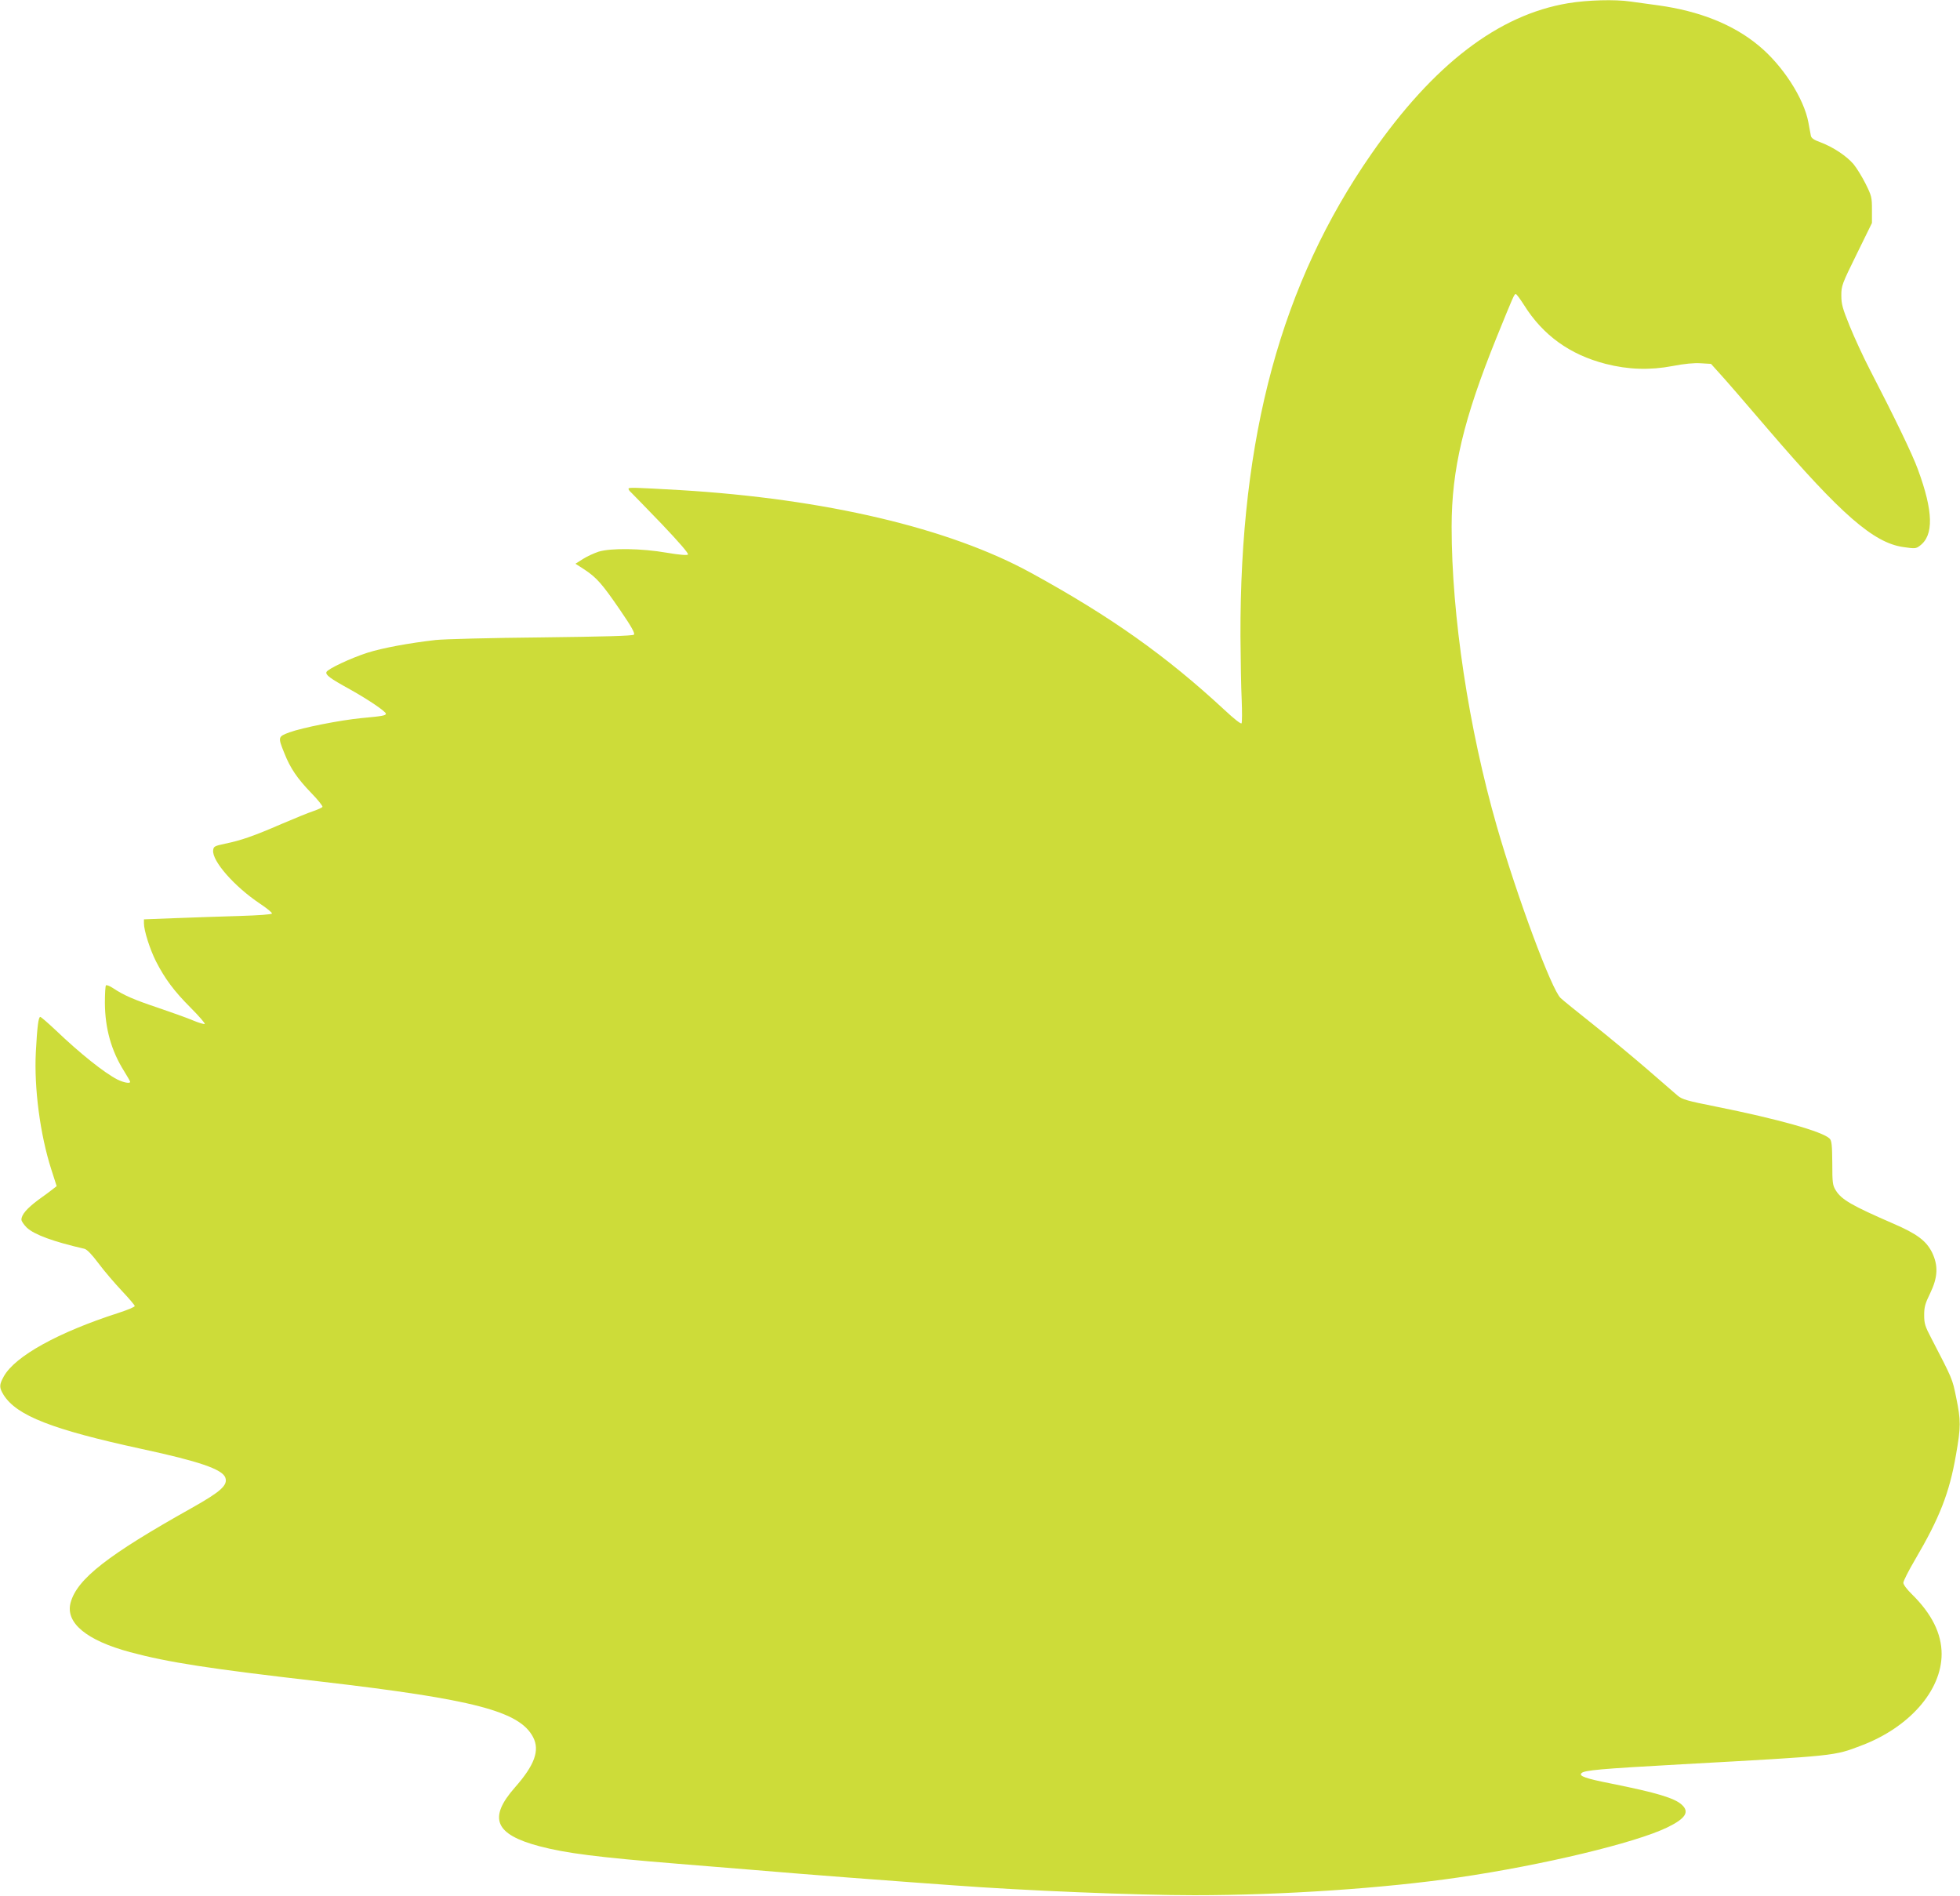 <?xml version="1.0" standalone="no"?>
<!DOCTYPE svg PUBLIC "-//W3C//DTD SVG 20010904//EN"
 "http://www.w3.org/TR/2001/REC-SVG-20010904/DTD/svg10.dtd">
<svg version="1.0" xmlns="http://www.w3.org/2000/svg"
 width="1280pt" height="1238pt" viewBox="0 0 1280 1238"
 preserveAspectRatio="xMidYMid meet">
<g transform="translate(0,1238) scale(0.1,-0.1)"
fill="#cddc39" stroke="none">
<path d="M10241 12359 c-456 -76 -879 -400 -1285 -984 -589 -847 -859 -1843
-855 -3150 1 -148 4 -335 8 -414 3 -78 3 -148 -1 -154 -4 -6 -49 29 -113 89
-379 351 -739 607 -1261 893 -534 293 -1345 484 -2294 541 -300 17 -330 18
-335 10 -2 -4 5 -16 17 -26 11 -11 102 -104 201 -207 114 -120 176 -192 170
-198 -6 -6 -56 -2 -139 12 -167 29 -365 31 -444 7 -30 -10 -77 -31 -103 -48
l-49 -31 59 -38 c80 -53 116 -94 233 -265 75 -109 98 -152 90 -160 -8 -8 -189
-13 -603 -18 -326 -3 -637 -11 -692 -17 -175 -20 -347 -52 -445 -83 -109 -35
-260 -106 -268 -126 -7 -19 22 -41 153 -113 120 -67 235 -145 235 -159 0 -12
-19 -16 -160 -29 -142 -14 -384 -62 -470 -93 -75 -28 -76 -30 -33 -136 38 -97
85 -166 175 -259 44 -45 77 -87 74 -92 -4 -5 -30 -17 -59 -27 -28 -9 -122 -47
-208 -84 -182 -79 -266 -108 -369 -129 -70 -15 -75 -18 -78 -43 -8 -70 139
-237 305 -348 45 -30 81 -59 79 -65 -1 -6 -86 -12 -212 -16 -115 -3 -302 -10
-416 -14 l-208 -8 0 -26 c0 -47 39 -170 79 -249 58 -113 117 -193 227 -303 54
-54 95 -102 91 -105 -3 -3 -39 7 -79 24 -40 17 -142 53 -227 82 -155 52 -223
81 -293 128 -21 14 -42 22 -46 18 -4 -4 -7 -56 -7 -114 1 -168 42 -314 126
-447 21 -34 39 -65 39 -69 0 -13 -42 -5 -83 15 -86 44 -244 170 -402 321 -51
48 -97 88 -102 88 -12 0 -20 -63 -29 -230 -12 -235 28 -538 101 -766 l35 -109
-23 -18 c-12 -10 -55 -42 -96 -71 -75 -56 -111 -97 -111 -130 0 -10 16 -33 35
-52 49 -46 175 -92 376 -138 17 -4 47 -35 93 -96 37 -50 106 -130 152 -179 46
-49 84 -93 84 -99 0 -6 -48 -26 -107 -45 -394 -127 -674 -282 -748 -414 -31
-56 -31 -73 -1 -122 86 -135 316 -225 901 -352 372 -80 525 -132 546 -186 19
-50 -28 -92 -218 -199 -550 -308 -750 -464 -792 -619 -35 -131 103 -246 389
-323 250 -67 515 -108 1245 -192 1005 -117 1299 -194 1387 -364 44 -86 9 -182
-119 -327 -176 -200 -132 -307 159 -384 175 -46 378 -72 908 -115 351 -28 656
-54 795 -65 72 -6 523 -41 720 -55 77 -6 201 -15 275 -20 465 -35 1200 -65
1580 -65 573 0 1240 45 1725 116 548 80 1153 225 1362 326 120 58 148 101 97
148 -47 44 -163 79 -462 139 -167 33 -213 49 -194 68 19 19 118 28 657 58
1013 56 991 54 1170 122 313 118 525 359 525 598 0 134 -65 263 -194 390 -32
31 -56 63 -56 75 0 11 34 79 76 150 161 274 225 437 268 687 32 182 32 223 1
373 -25 123 -23 118 -163 388 -40 76 -46 95 -46 150 0 52 6 75 39 142 51 106
54 181 12 268 -38 75 -97 120 -252 187 -272 118 -339 157 -376 217 -21 33 -23
50 -23 179 -1 116 -4 146 -17 159 -45 46 -337 128 -741 209 -191 38 -222 47
-252 72 -19 16 -110 95 -202 175 -93 80 -252 212 -354 293 -102 81 -196 157
-208 169 -59 54 -285 663 -417 1122 -184 641 -295 1376 -295 1955 0 376 78
703 293 1235 112 276 116 285 126 285 5 0 29 -33 54 -72 124 -198 300 -324
533 -384 149 -38 289 -42 437 -14 77 15 141 21 184 18 l67 -4 54 -60 c30 -32
174 -198 320 -369 477 -556 688 -739 881 -767 76 -11 83 -11 108 8 93 68 89
225 -12 499 -35 97 -154 343 -313 650 -43 83 -102 211 -132 285 -47 116 -55
144 -55 201 0 63 4 74 100 269 l100 204 0 86 c0 81 -2 91 -42 171 -23 46 -59
104 -79 128 -47 54 -132 110 -213 141 -45 16 -62 28 -65 44 -2 11 -9 50 -16
86 -29 158 -169 375 -327 504 -164 136 -385 224 -653 261 -63 9 -145 20 -182
25 -101 15 -280 10 -407 -11z"/>
</g>
</svg>
